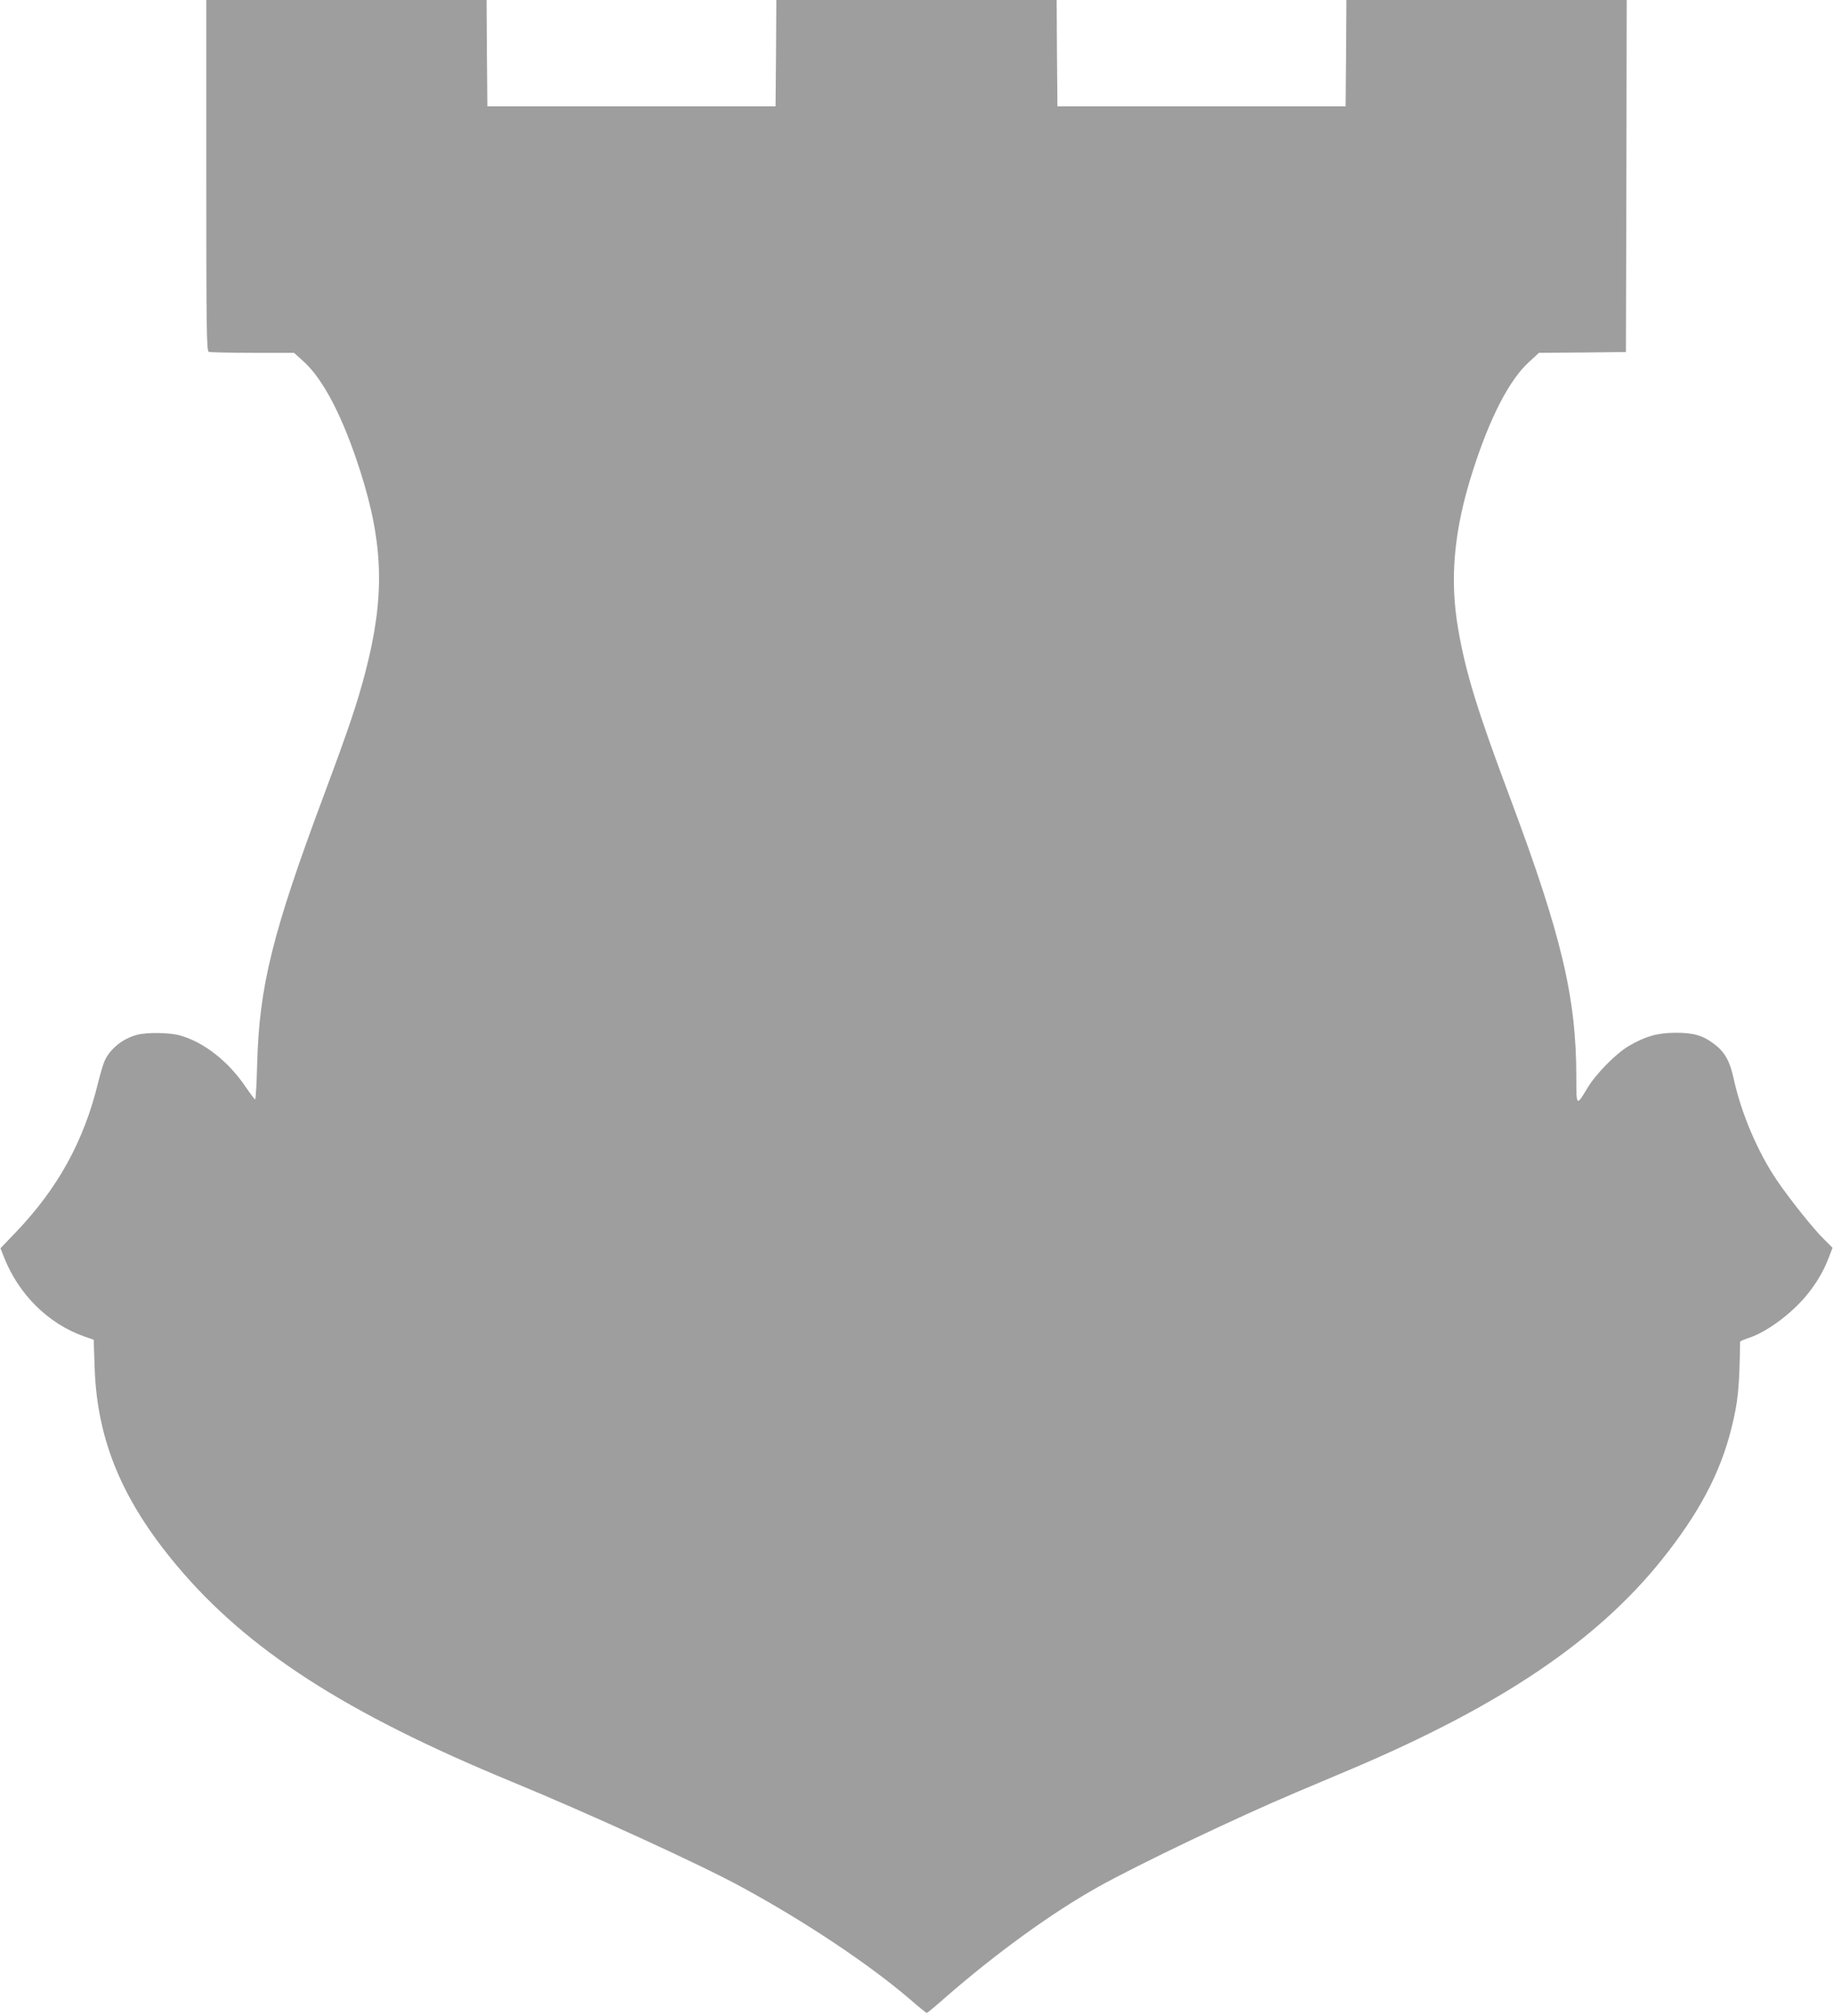 <?xml version="1.0" standalone="no"?>
<!DOCTYPE svg PUBLIC "-//W3C//DTD SVG 20010904//EN"
 "http://www.w3.org/TR/2001/REC-SVG-20010904/DTD/svg10.dtd">
<svg version="1.0" xmlns="http://www.w3.org/2000/svg"
 width="1164pt" height="1280pt" viewBox="0 0 1164 1280"
 preserveAspectRatio="xMidYMid meet">
<g transform="translate(0,1280) scale(0.1,-0.1)"
fill="#9e9e9e" stroke="none">
<path d="M1310 11686 c0 -1006 2 -1114 16 -1120 9 -3 134 -6 278 -6 l263 0 61
-55 c127 -115 251 -356 360 -697 148 -464 157 -796 32 -1276 -52 -199 -104
-353 -262 -777 -328 -878 -412 -1216 -425 -1712 -3 -123 -9 -223 -13 -223 -3
0 -32 38 -64 85 -107 157 -260 277 -409 320 -68 20 -212 22 -277 5 -92 -24
-175 -92 -207 -169 -9 -20 -26 -79 -39 -131 -91 -375 -256 -674 -525 -955
l-96 -100 22 -56 c93 -237 282 -424 510 -504 l60 -21 6 -179 c16 -460 175
-841 522 -1255 448 -534 1070 -936 2127 -1372 495 -204 1205 -529 1460 -669
405 -220 809 -490 1067 -711 56 -49 105 -88 108 -88 4 0 57 44 118 98 325 283
675 537 972 703 252 141 876 439 1255 599 107 45 267 113 355 150 944 401
1553 811 1966 1325 236 294 372 550 443 833 43 170 52 262 56 553 0 4 24 14
53 24 122 39 292 168 389 296 58 76 93 140 126 227 l19 50 -49 49 c-68 65
-221 257 -304 379 -122 179 -228 429 -275 647 -24 110 -56 168 -124 219 -73
55 -131 72 -250 71 -112 -1 -188 -23 -292 -84 -81 -47 -211 -180 -262 -266
-71 -119 -71 -119 -71 68 0 505 -93 897 -417 1764 -214 570 -285 804 -333
1080 -56 320 -27 632 92 1003 109 341 233 582 360 696 l61 56 276 2 276 3 3
1118 2 1117 -890 0 -890 0 -2 -337 -3 -338 -915 0 -915 0 -3 338 -2 337 -890
0 -890 0 -2 -337 -3 -338 -915 0 -915 0 -3 338 -2 337 -890 0 -890 0 0 -1114z"/>
</g>
</svg>
